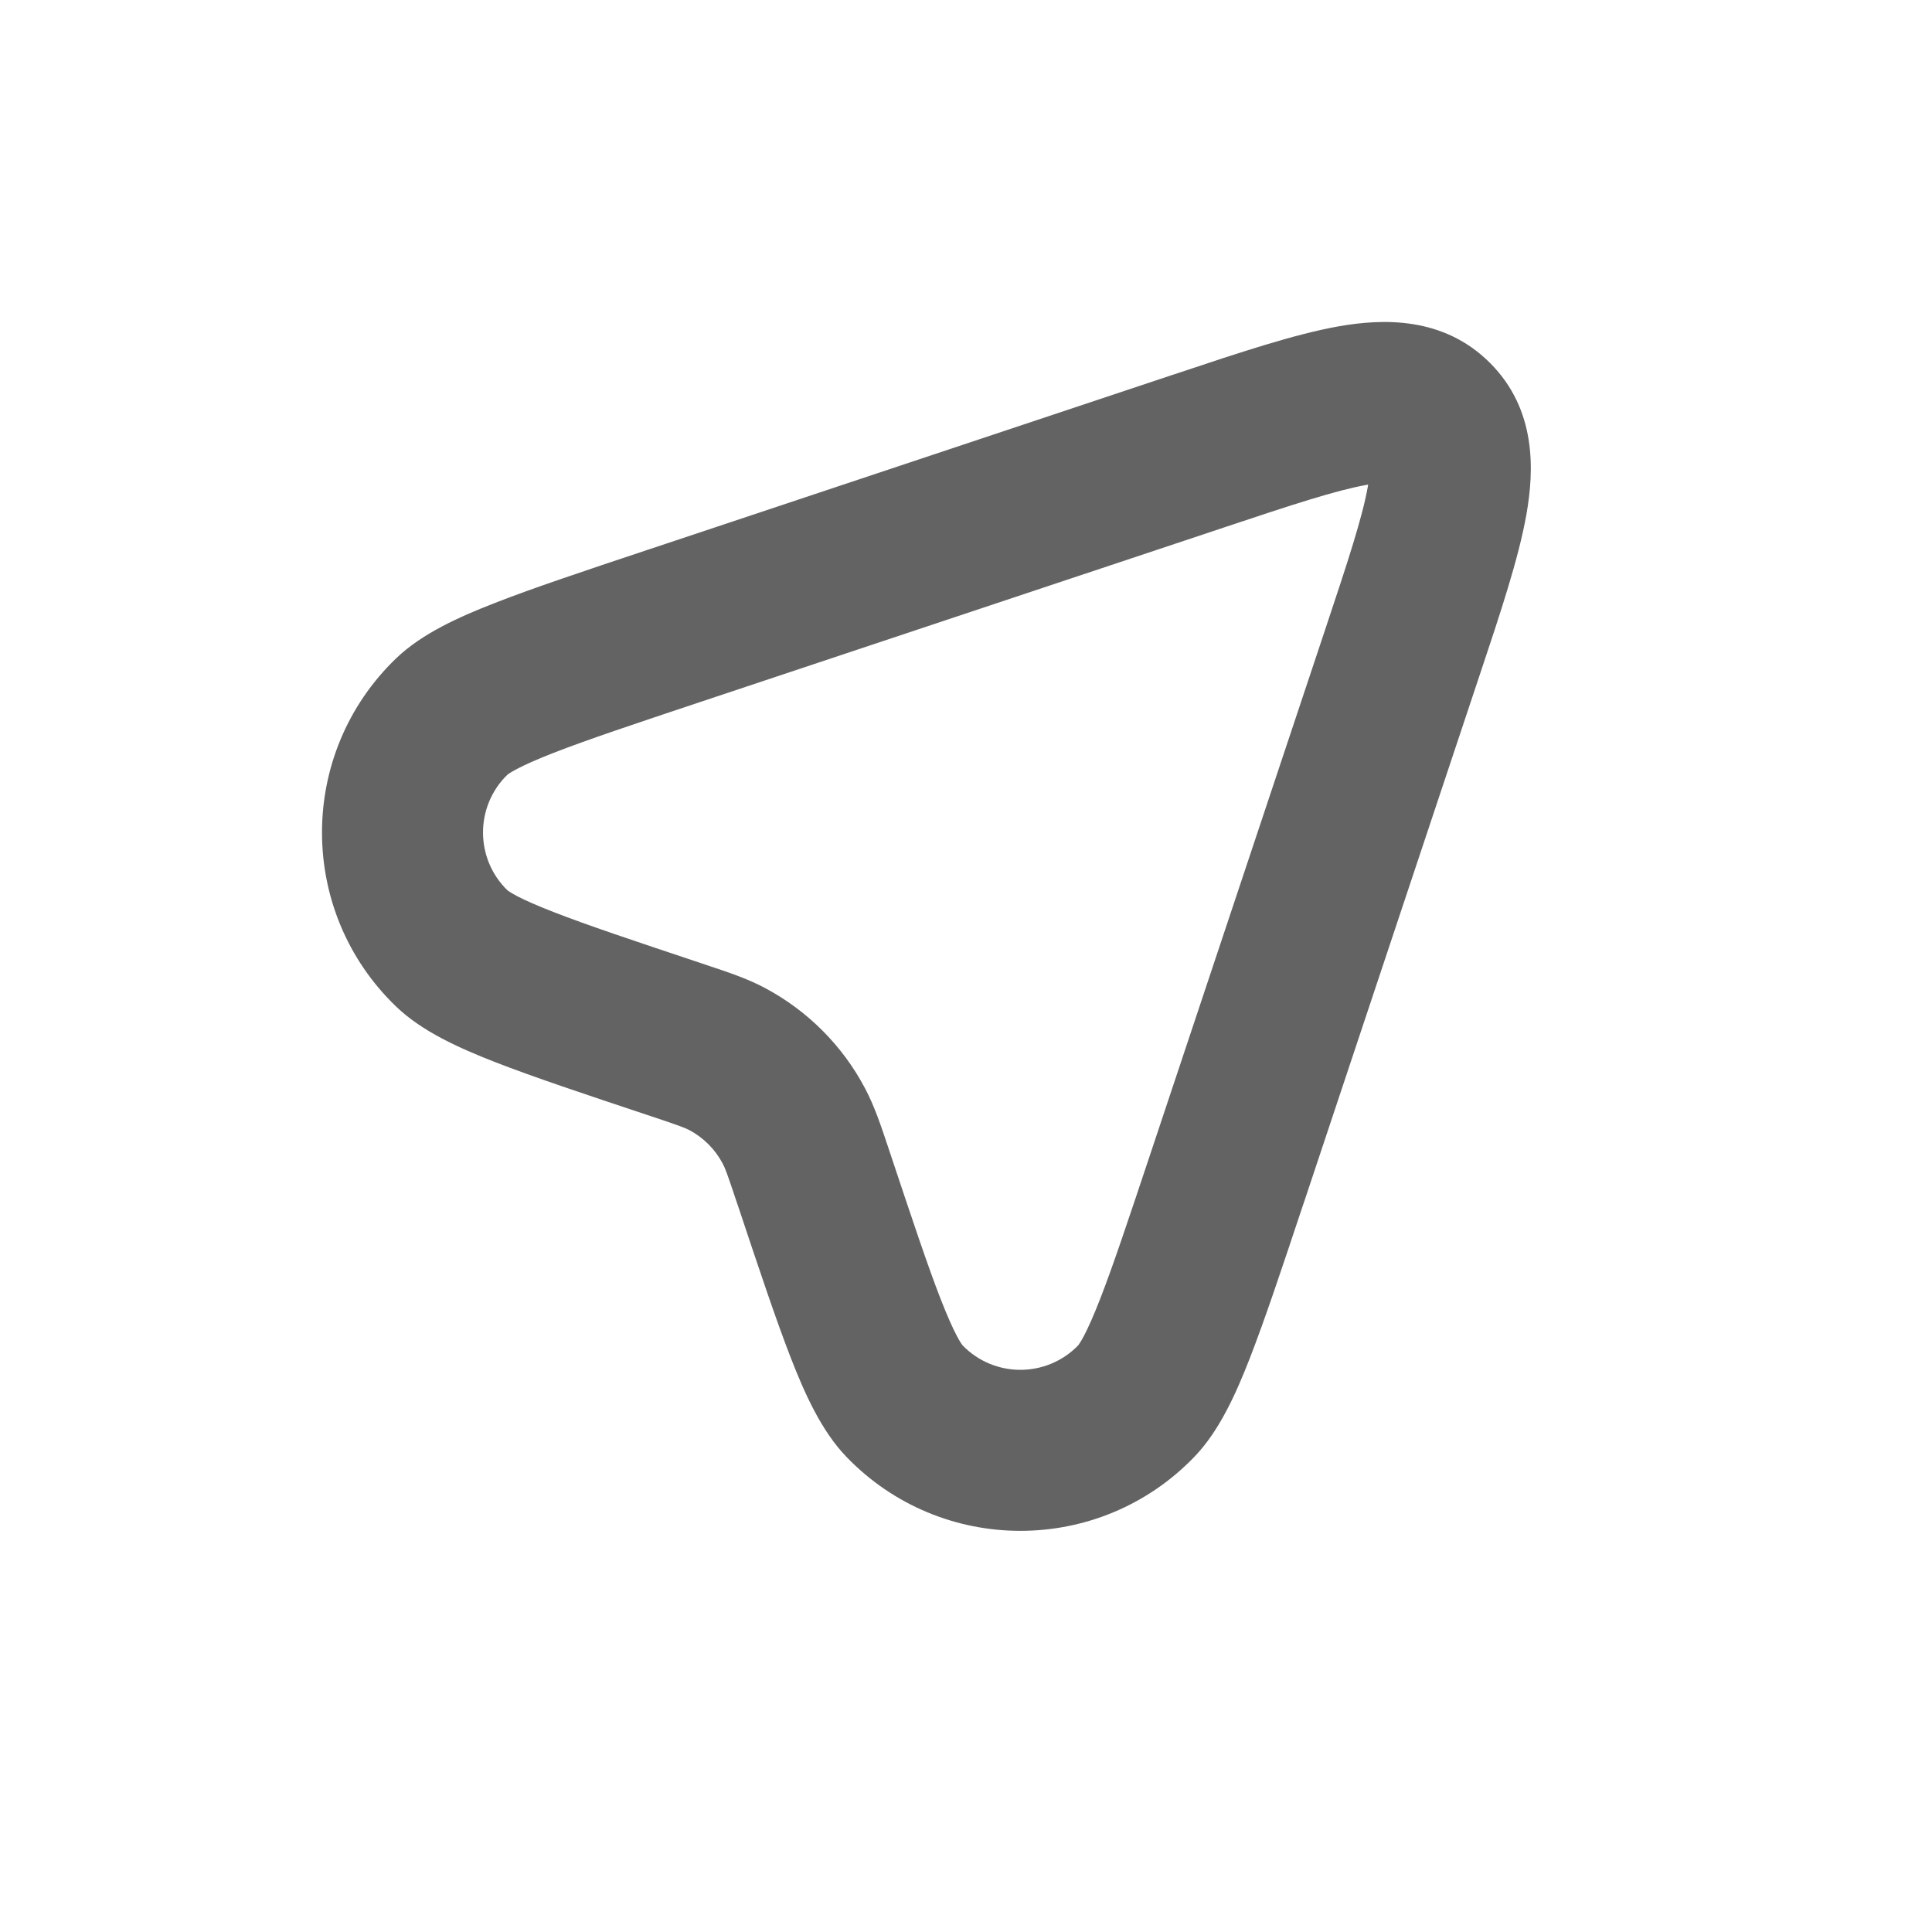 <?xml version="1.0" encoding="UTF-8"?> <svg xmlns="http://www.w3.org/2000/svg" width="24" height="24" viewBox="0 0 24 24" fill="none"> <path fill-rule="evenodd" clip-rule="evenodd" d="M16.973 6.024C16.594 6.092 16.057 6.268 15.197 6.555L8.706 8.718C7.879 8.994 7.295 9.189 6.875 9.353C6.667 9.434 6.523 9.499 6.422 9.552C6.337 9.597 6.306 9.621 6.304 9.623C5.899 10.016 5.899 10.667 6.304 11.06C6.306 11.061 6.337 11.086 6.422 11.131C6.523 11.184 6.667 11.248 6.875 11.329C7.295 11.493 7.879 11.688 8.706 11.964C8.725 11.97 8.744 11.976 8.762 11.983C9.036 12.074 9.276 12.153 9.497 12.27C10.029 12.552 10.465 12.987 10.746 13.52C10.863 13.741 10.943 13.981 11.034 14.254C11.04 14.273 11.046 14.292 11.053 14.311C11.329 15.138 11.523 15.722 11.687 16.142C11.768 16.349 11.833 16.494 11.886 16.595C11.931 16.68 11.956 16.71 11.957 16.712C12.35 17.118 13.001 17.118 13.394 16.712C13.395 16.71 13.42 16.68 13.465 16.595C13.518 16.494 13.583 16.349 13.664 16.142C13.828 15.722 14.022 15.138 14.298 14.311L16.462 7.82C16.749 6.96 16.925 6.422 16.992 6.043C16.994 6.035 16.995 6.028 16.996 6.02C16.989 6.022 16.981 6.023 16.973 6.024ZM17.232 6.001C17.232 6.001 17.229 6.001 17.223 6C17.23 6 17.232 6.001 17.232 6.001ZM17.017 5.794C17.015 5.788 17.015 5.785 17.015 5.784C17.016 5.784 17.016 5.787 17.017 5.794ZM16.623 4.055C17.174 3.957 17.928 3.928 18.509 4.508C19.089 5.088 19.059 5.843 18.961 6.394C18.865 6.935 18.639 7.614 18.383 8.38L18.359 8.452L16.196 14.943L16.186 14.971C15.922 15.764 15.711 16.396 15.527 16.869C15.354 17.313 15.148 17.773 14.839 18.095C13.658 19.324 11.693 19.324 10.512 18.095C10.203 17.773 9.997 17.313 9.824 16.869C9.64 16.396 9.429 15.764 9.165 14.971L9.155 14.943C9.035 14.582 9.008 14.511 8.978 14.455C8.884 14.277 8.739 14.132 8.562 14.038C8.506 14.009 8.435 13.982 8.073 13.861L8.045 13.852C7.252 13.588 6.62 13.377 6.148 13.193C5.704 13.019 5.243 12.814 4.921 12.504C3.693 11.324 3.693 9.359 4.921 8.178C5.243 7.869 5.704 7.663 6.148 7.49C6.62 7.305 7.252 7.095 8.045 6.83L8.073 6.821L14.565 4.657C14.588 4.649 14.612 4.641 14.636 4.634C15.402 4.378 16.081 4.152 16.623 4.055Z" fill="#636363"></path> </svg> 